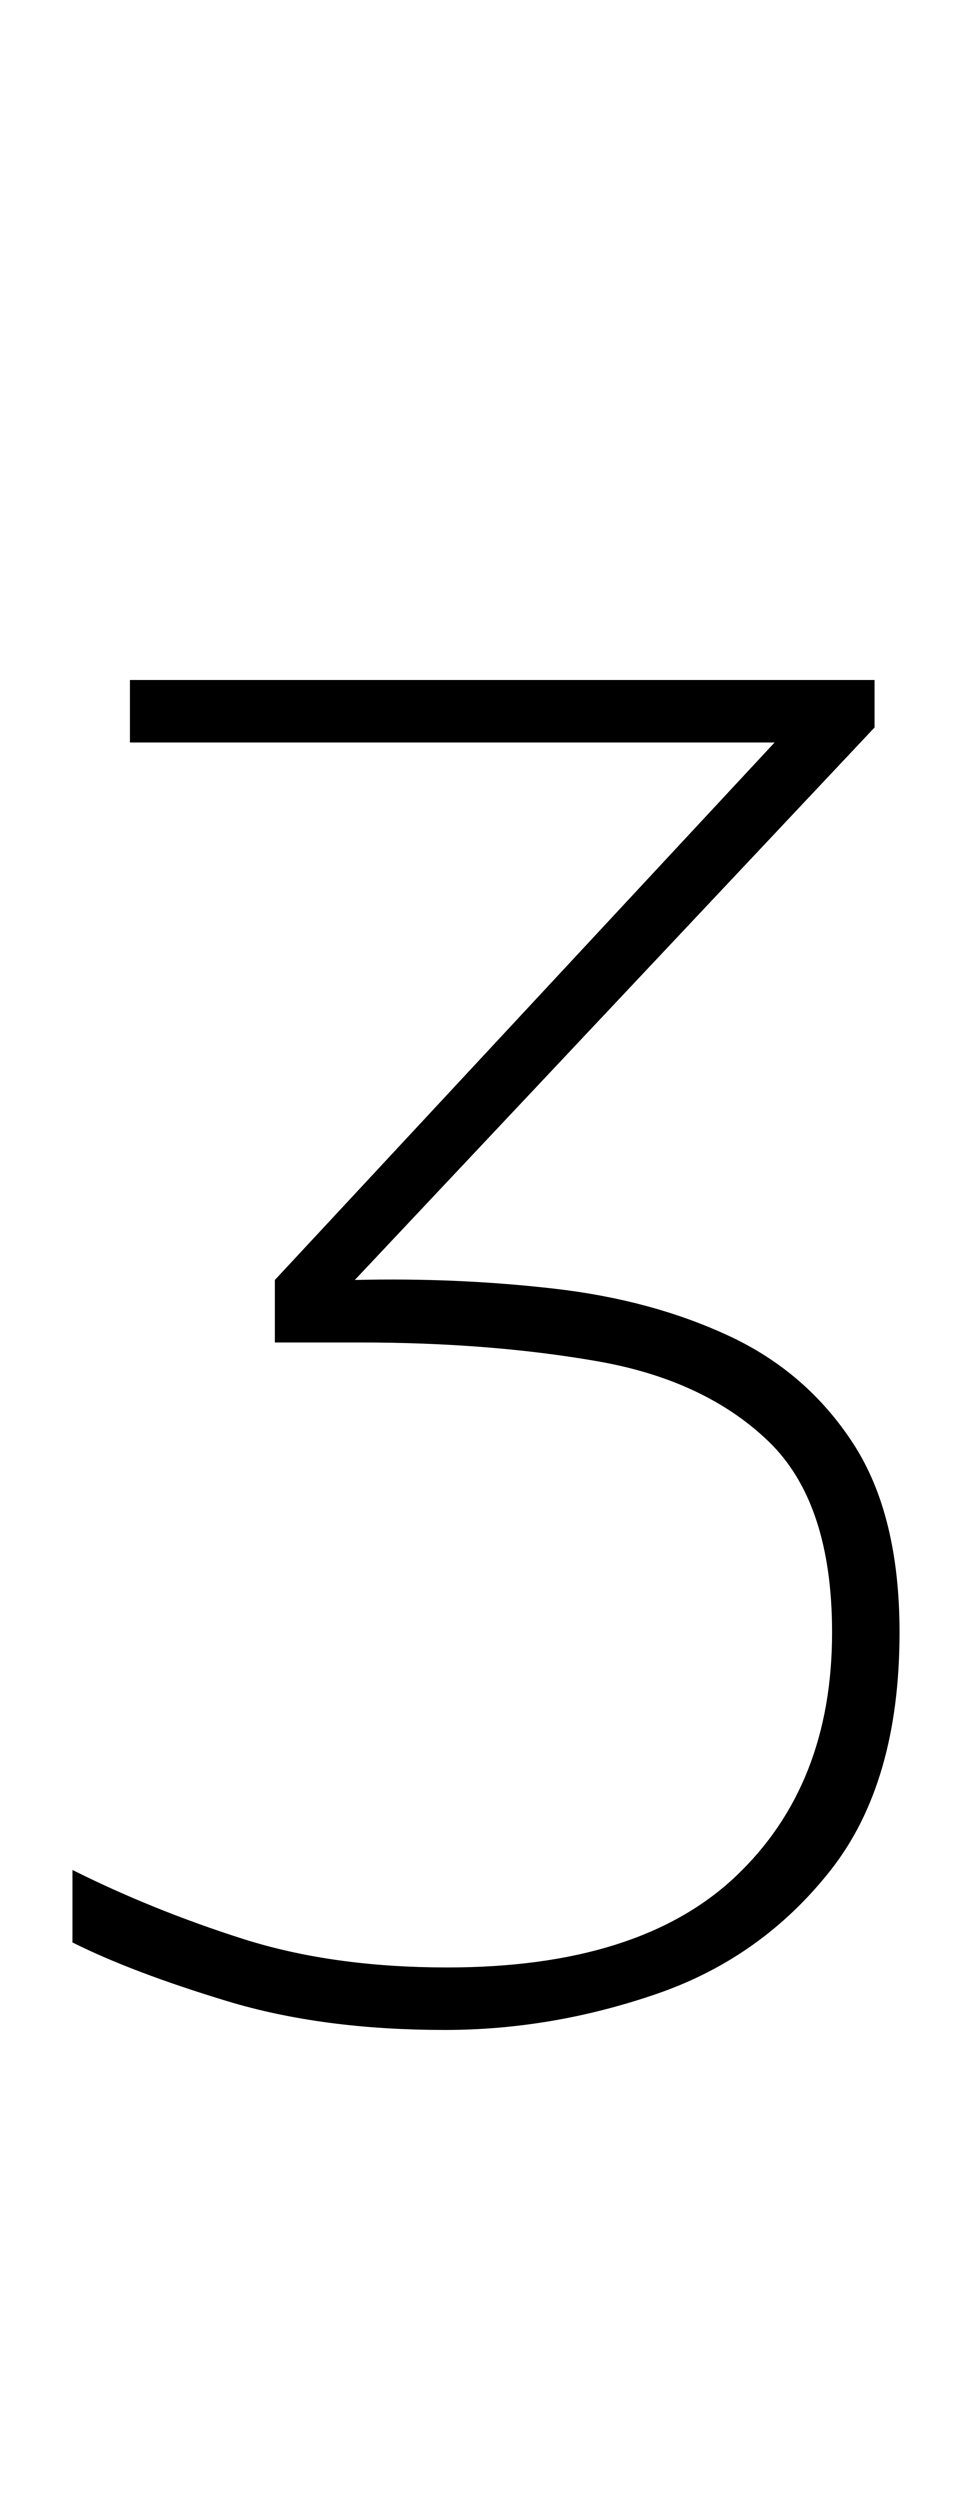 <?xml version="1.0" standalone="no"?>
<!DOCTYPE svg PUBLIC "-//W3C//DTD SVG 1.1//EN" "http://www.w3.org/Graphics/SVG/1.1/DTD/svg11.dtd" >
<svg xmlns="http://www.w3.org/2000/svg" xmlns:xlink="http://www.w3.org/1999/xlink" version="1.1" viewBox="-10 0 391 1000">
   <path fill="currentColor"
d="M340 272v19l-208 221q41 -1 80 3.5t70 19t49.5 43t18.5 75.5q0 60 -27.5 95t-69.5 49.5t-85 14.5q-49 0 -87 -11.5t-62 -23.5v-29q32 16 68 27.5t82 11.5q77 0 115.5 -36.5t38.5 -97.5q0 -52 -25.5 -76.5t-68.5 -32t-95 -7.5h-34v-25l200 -215h-258v-25h298z" />
</svg>
